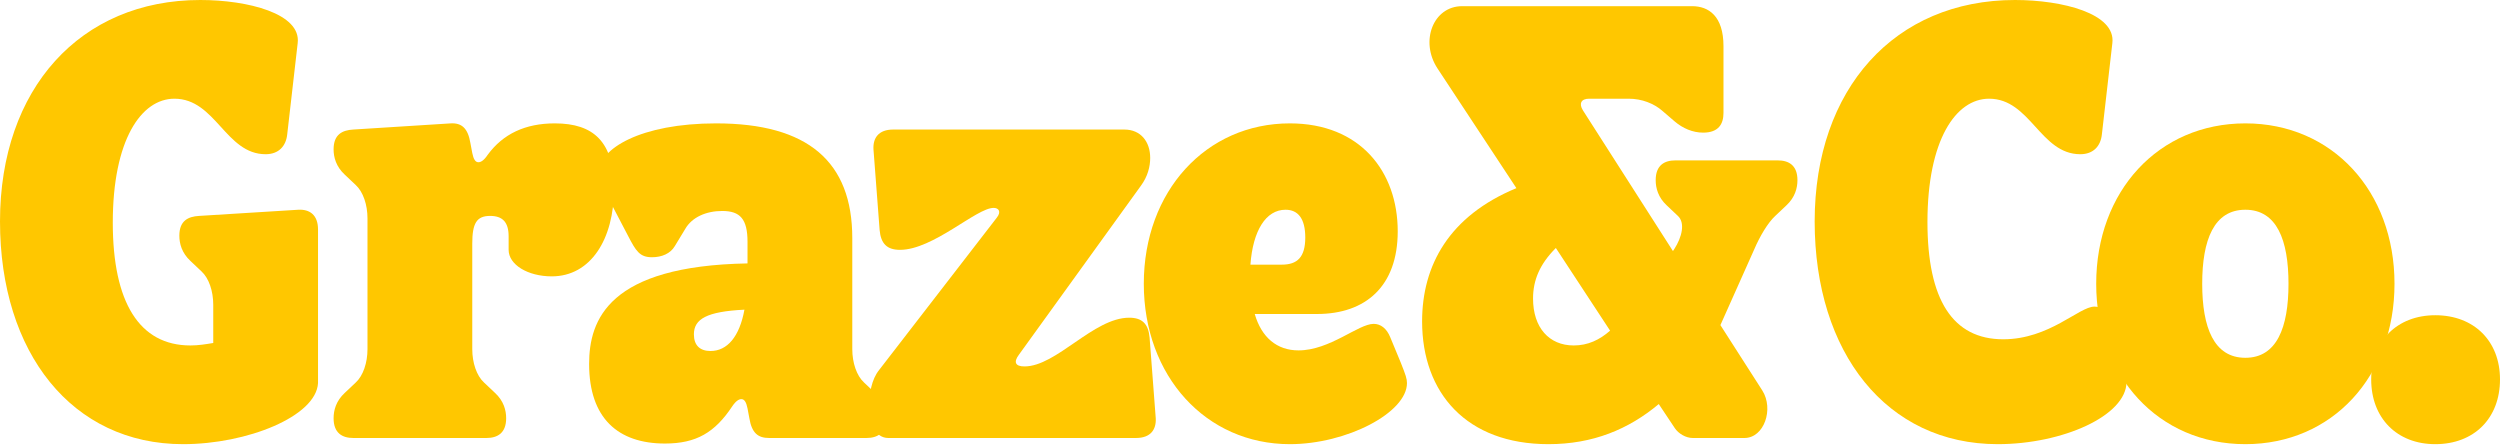 <svg xmlns="http://www.w3.org/2000/svg" fill="none" viewBox="0 0 455 81" height="81" width="455">
<path fill="#FFC700" d="M0 40.306C0 16.167 14.582 0 36.455 0C45.092 0 54.851 2.47 54.178 7.859L52.271 24.476C52.047 26.609 50.701 28.068 48.345 28.068C41.054 28.068 39.259 17.964 31.744 17.964C25.687 17.964 20.527 25.486 20.527 40.531C20.527 55.014 25.35 62.873 34.66 62.873C36.119 62.873 37.465 62.648 38.811 62.424V55.463C38.811 52.993 38.026 50.635 36.679 49.4L34.66 47.492C33.09 46.032 32.641 44.348 32.641 42.888C32.641 40.194 34.212 39.408 36.231 39.296L54.29 38.173C56.309 38.06 57.88 39.071 57.88 41.766V69.722C57.543 75.784 44.98 80.837 33.314 80.837C13.124 80.837 0 64.22 0 40.306Z"></path>
<path fill="#FFC700" d="M85.615 26.047L85.952 27.844C86.176 28.966 86.513 29.528 87.073 29.528C87.522 29.528 88.083 29.191 88.756 28.18C91.56 24.363 95.598 22.455 100.982 22.455C108.049 22.455 111.751 25.823 111.751 34.355C111.751 43.562 107.488 50.298 100.422 50.298C96.047 50.298 92.57 48.165 92.57 45.471V43.001C92.57 40.418 91.448 39.296 89.205 39.296C86.737 39.296 85.952 40.643 85.952 44.348V63.547C85.952 66.016 86.737 68.374 88.083 69.609L90.102 71.518C91.672 72.978 92.121 74.662 92.121 76.121C92.121 78.816 90.551 79.714 88.532 79.714H64.303C62.284 79.714 60.714 78.816 60.714 76.121C60.714 74.662 61.162 72.978 62.733 71.518L64.752 69.609C66.098 68.374 66.883 66.016 66.883 63.547V39.745C66.883 37.275 66.098 34.917 64.752 33.682L62.733 31.773C61.162 30.314 60.714 28.63 60.714 27.17C60.714 24.476 62.284 23.69 64.303 23.577L82.026 22.455C84.045 22.342 85.166 23.353 85.615 26.047Z"></path>
<path fill="#FFC700" d="M107.22 66.241C107.22 58.157 110.809 48.39 136.048 47.941V44.011C136.048 39.857 134.702 38.397 131.449 38.397C128.532 38.397 125.952 39.52 124.719 41.653L122.812 44.797C122.026 46.144 120.456 46.818 118.661 46.818C116.418 46.818 115.745 45.695 114.287 42.888L109.351 33.457C109.015 32.784 108.903 32.11 108.903 31.549C108.903 27.058 116.642 22.455 130.327 22.455C147.04 22.455 155.116 29.416 155.116 43.337V63.547C155.116 66.016 155.902 68.374 157.248 69.609L159.267 71.518C160.837 72.978 161.286 74.662 161.286 76.121C161.286 78.816 159.715 79.714 157.696 79.714H139.974C137.955 79.714 136.833 78.816 136.384 76.121L136.048 74.325C135.823 73.202 135.487 72.641 134.926 72.641C134.477 72.641 133.916 72.978 133.243 73.988C130.103 78.703 126.738 80.724 121.017 80.724C112.492 80.724 107.22 76.121 107.22 66.241ZM126.289 60.852C126.289 62.873 127.411 63.883 129.317 63.883C132.346 63.883 134.589 61.301 135.487 56.361C128.644 56.698 126.289 58.045 126.289 60.852Z"></path>
<path fill="#FFC700" d="M159.981 67.364L181.405 39.632C182.303 38.51 181.742 37.836 180.844 37.836C177.704 37.836 169.852 45.471 163.795 45.471C161.439 45.471 160.317 44.348 160.093 41.878L158.971 27.17C158.859 25.149 159.869 23.577 162.561 23.577H204.624C207.653 23.577 209.336 25.823 209.336 28.742C209.336 30.314 208.887 32.11 207.653 33.794L185.443 64.557C184.434 65.904 184.77 66.69 186.453 66.69C192.286 66.69 199.016 57.821 205.522 57.821C207.877 57.821 208.999 58.943 209.223 61.413L210.345 76.121C210.457 78.142 209.448 79.714 206.756 79.714H161.663C159.308 79.714 158.186 77.019 158.186 73.988C158.186 71.63 158.635 69.048 159.981 67.364Z"></path>
<path fill="#FFC700" d="M208.172 51.646C208.172 34.805 219.501 22.455 234.756 22.455C247.543 22.455 254.386 31.212 254.386 42.102C254.386 52.095 248.553 57.147 239.691 57.147H228.362C229.596 61.413 232.4 63.771 236.326 63.771C242.047 63.771 247.207 58.943 250.011 58.943C251.245 58.943 252.367 59.729 253.04 61.413L254.946 66.016C255.844 68.262 256.068 68.936 256.068 69.722C256.068 75.111 245.076 80.837 234.756 80.837C219.501 80.837 208.172 68.487 208.172 51.646ZM227.577 48.165H233.298C236.102 48.165 237.56 46.818 237.56 43.225C237.56 39.745 236.214 38.173 233.971 38.173C230.381 38.173 228.026 41.99 227.577 48.165Z"></path>
<path fill="#FFC700" d="M266.114 1.123H307.954C310.982 1.123 313.674 2.919 313.674 8.42V20.546C313.674 22.567 312.777 24.139 309.973 24.139C308.066 24.139 306.271 23.353 304.813 22.118L302.457 20.097C300.999 18.862 298.868 17.964 296.4 17.964H289.221C287.763 17.964 287.314 18.862 288.1 20.097L304.476 45.695L304.701 45.358C306.159 43.113 306.72 40.531 305.374 39.296L303.355 37.387C301.784 35.927 301.336 34.243 301.336 32.784C301.336 30.089 302.906 29.191 304.925 29.191H323.545C325.564 29.191 327.135 30.089 327.135 32.784C327.135 34.243 326.686 35.927 325.116 37.387L323.096 39.296C321.75 40.531 320.292 43.001 319.283 45.358L313.113 59.168L320.741 71.069C322.872 74.437 321.077 79.714 317.488 79.714H308.066C306.832 79.714 305.486 78.928 304.813 77.918L301.896 73.539C296.4 78.142 289.894 80.837 281.818 80.837C266.9 80.837 258.823 71.518 258.823 58.494C258.823 48.277 263.759 39.296 275.985 34.243L261.628 12.462C258.375 7.522 260.842 1.123 266.114 1.123ZM293.035 60.178L283.164 45.134C280.248 48.053 279.014 50.972 279.014 54.34C279.014 59.617 281.93 62.873 286.417 62.873C288.997 62.873 291.128 61.862 293.035 60.178Z"></path>
<path fill="#FFC700" d="M364.593 61.75C373.006 61.75 378.39 55.8 381.194 55.8C382.428 55.8 383.774 56.586 384.223 58.27L386.13 64.894C386.69 66.915 387.027 68.487 387.027 69.497C387.027 75.672 375.361 80.837 363.584 80.837C343.393 80.837 330.269 64.22 330.269 40.306C330.269 16.167 344.851 0 366.724 0C375.361 0 385.12 2.47 384.447 7.859L382.54 24.476C382.316 26.609 380.97 28.068 378.614 28.068C371.323 28.068 369.529 17.964 362.013 17.964C355.956 17.964 350.796 25.486 350.796 40.418C350.796 54.565 355.395 61.75 364.593 61.75Z"></path>
<path fill="#FFC700" d="M381.509 51.646C381.509 34.805 392.838 22.455 408.654 22.455C424.47 22.455 435.799 34.805 435.799 51.646C435.799 68.487 424.47 80.837 408.654 80.837C392.838 80.837 381.509 68.487 381.509 51.646ZM400.802 51.646C400.802 59.617 402.933 65.118 408.654 65.118C414.374 65.118 416.506 59.617 416.506 51.646C416.506 43.674 414.374 38.173 408.654 38.173C402.933 38.173 400.802 43.674 400.802 51.646Z"></path>
<path fill="#FFC700" d="M431.557 69.048C431.557 62.087 436.268 57.371 443.222 57.371C450.289 57.371 455 62.087 455 69.048C455 76.121 450.289 80.837 443.222 80.837C436.268 80.837 431.557 76.121 431.557 69.048Z"></path>
</svg>
